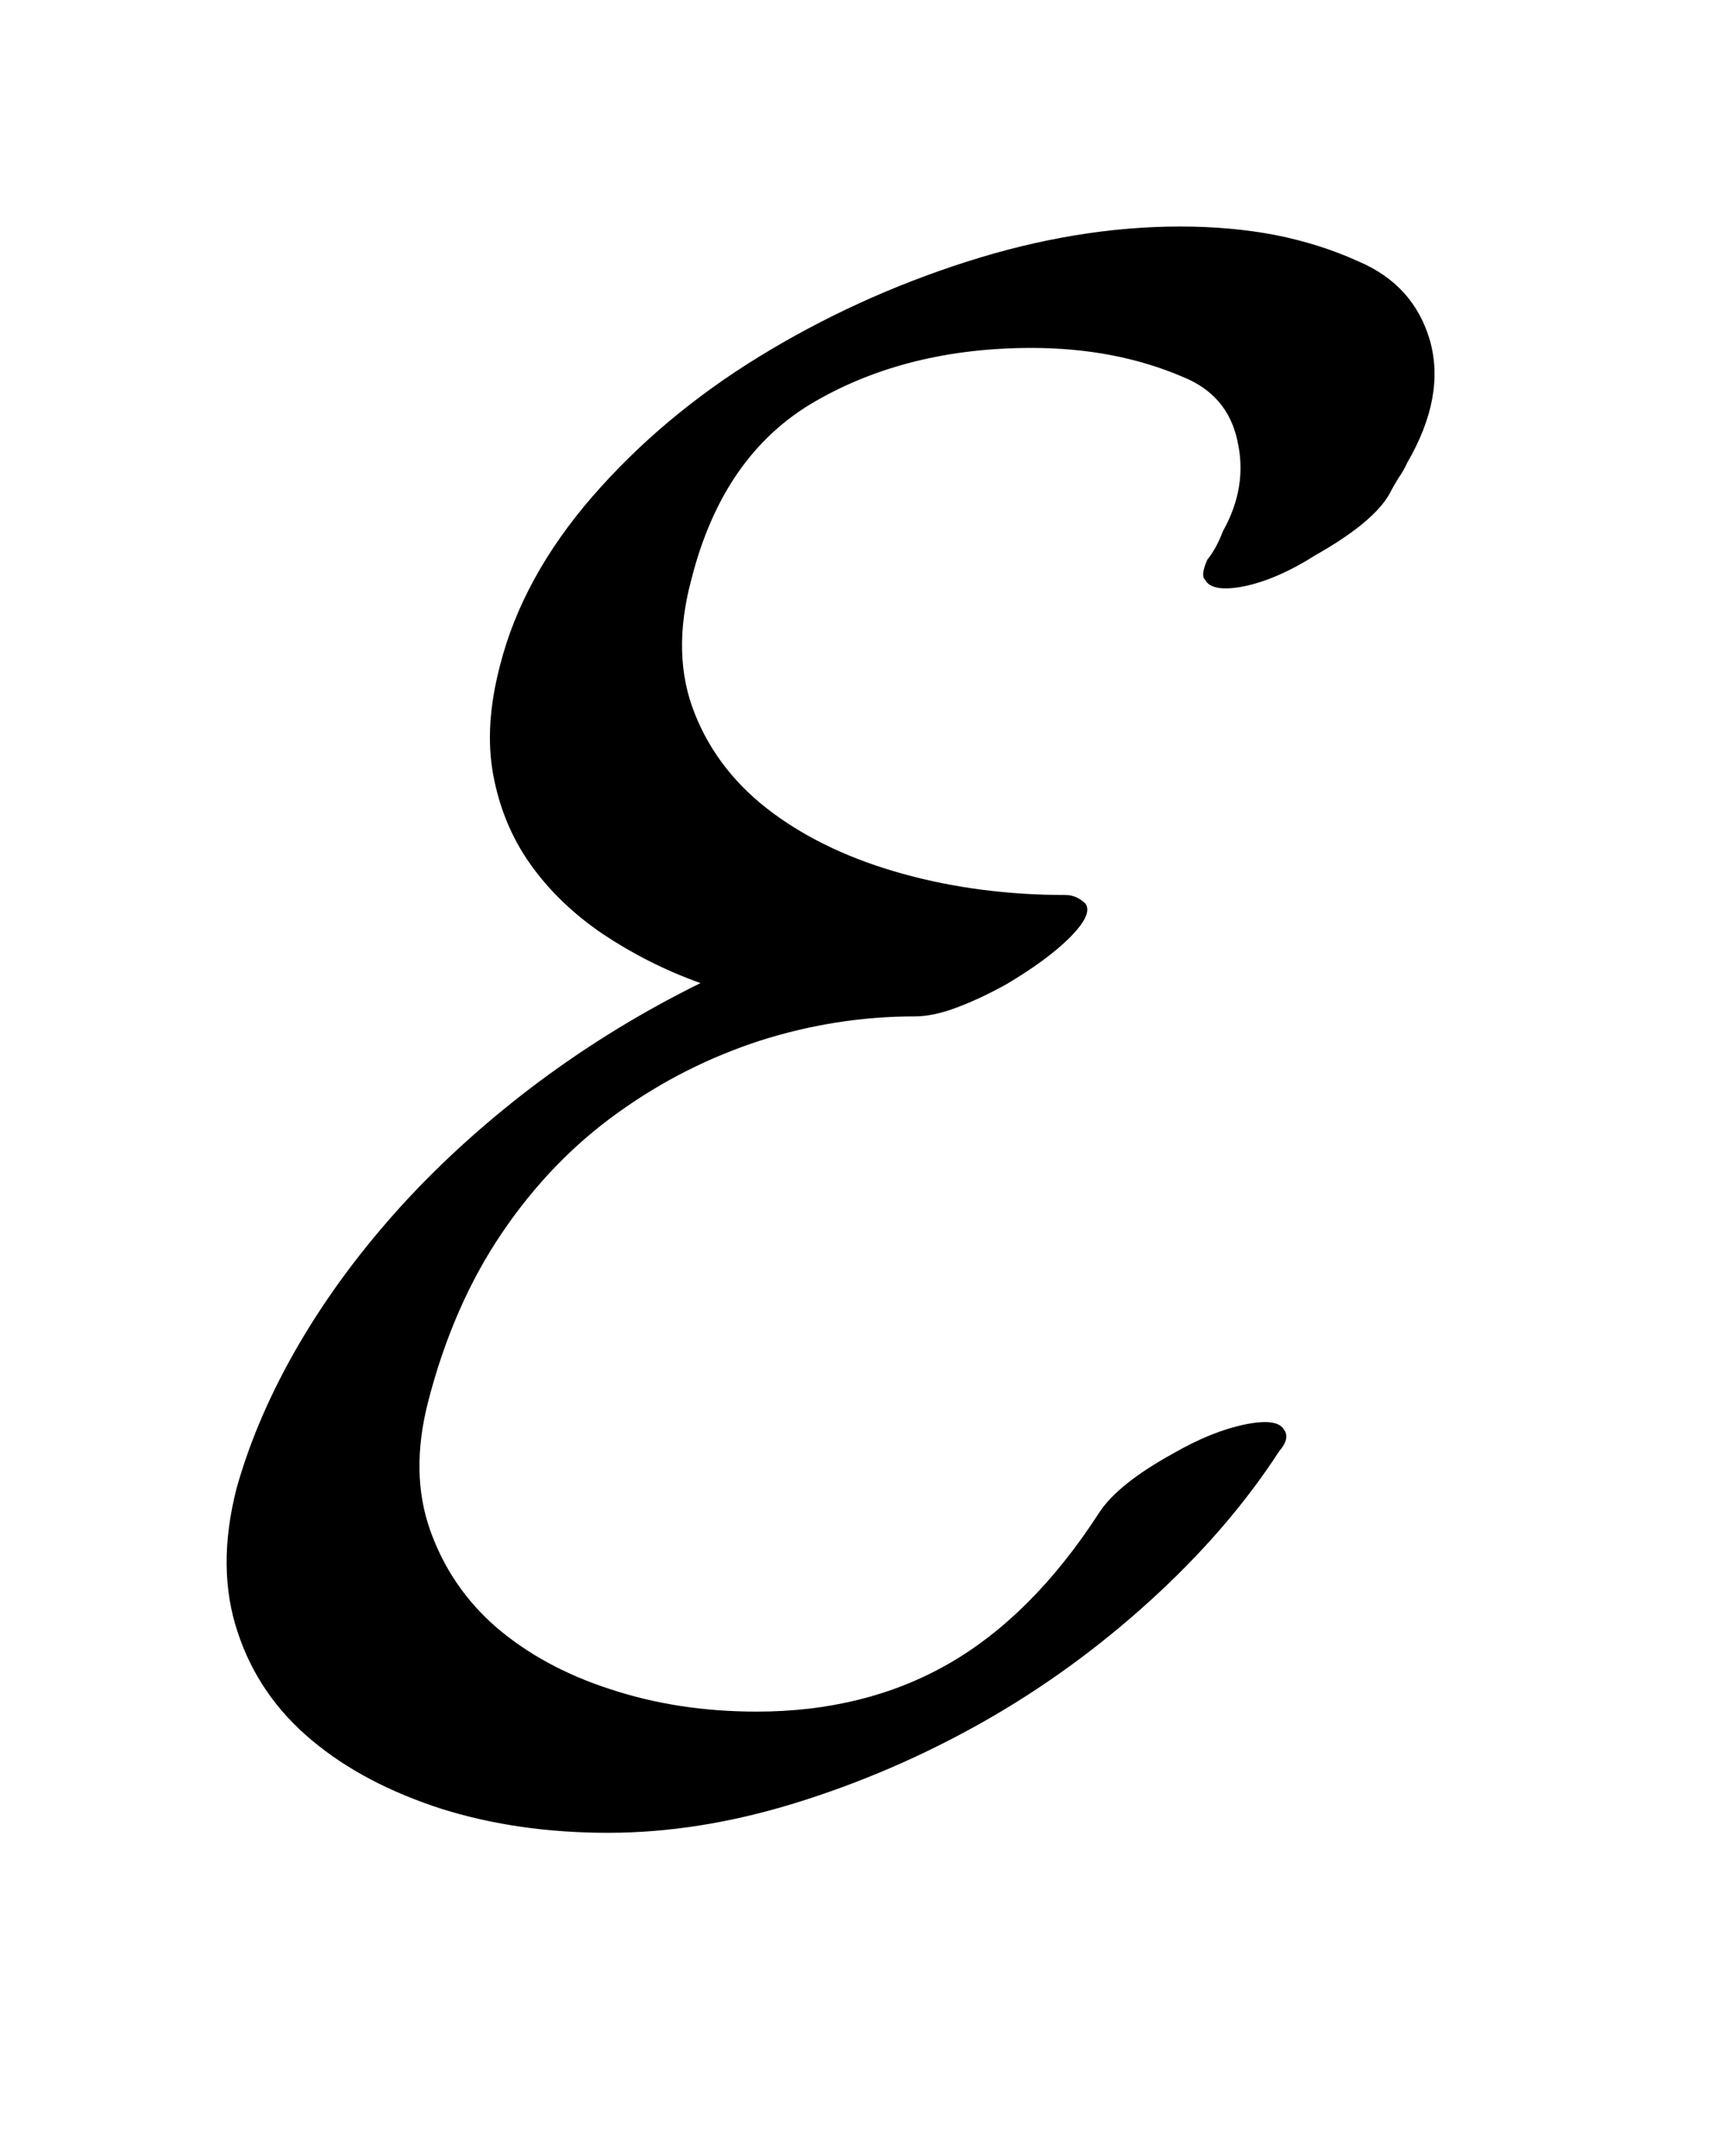 <?xml version="1.0" encoding="UTF-8"?>
<!DOCTYPE svg PUBLIC '-//W3C//DTD SVG 1.0//EN'
          'http://www.w3.org/TR/2001/REC-SVG-20010904/DTD/svg10.dtd'>
<svg stroke-dasharray="none" shape-rendering="auto" xmlns="http://www.w3.org/2000/svg" font-family="'Dialog'" text-rendering="auto" width="12" fill-opacity="1" color-interpolation="auto" color-rendering="auto" preserveAspectRatio="xMidYMid meet" font-size="12px" viewBox="0 0 12 15" fill="black" xmlns:xlink="http://www.w3.org/1999/xlink" stroke="black" image-rendering="auto" stroke-miterlimit="10" stroke-linecap="square" stroke-linejoin="miter" font-style="normal" stroke-width="1" height="15" stroke-dashoffset="0" font-weight="normal" stroke-opacity="1"
><!--Generated by the Batik Graphics2D SVG Generator--><defs id="genericDefs"
  /><g
  ><defs id="defs1"
    ><clipPath clipPathUnits="userSpaceOnUse" id="clipPath1"
      ><path d="M-1 -1 L6.333 -1 L6.333 8.091 L-1 8.091 L-1 -1 Z"
      /></clipPath
      ><clipPath clipPathUnits="userSpaceOnUse" id="clipPath2"
      ><path d="M-0 0 L-0 7.091 L5.333 7.091 L5.333 0 Z"
      /></clipPath
    ></defs
    ><g transform="scale(1.576,1.576) translate(1,1) matrix(1,0,0,1,0,-0)"
    ><path d="M5.173 1.11 C5.161 1.13 5.147 1.153 5.134 1.179 C5.087 1.263 4.978 1.354 4.806 1.451 C4.693 1.523 4.588 1.568 4.493 1.588 C4.397 1.607 4.338 1.597 4.319 1.559 C4.305 1.546 4.309 1.517 4.329 1.471 C4.355 1.439 4.379 1.396 4.398 1.345 C4.471 1.215 4.493 1.082 4.462 0.946 C4.433 0.81 4.352 0.716 4.219 0.663 C4.02 0.578 3.798 0.536 3.553 0.536 C3.189 0.536 2.87 0.615 2.598 0.772 C2.326 0.929 2.145 1.19 2.052 1.557 C1.992 1.78 1.997 1.977 2.067 2.151 C2.136 2.325 2.251 2.47 2.41 2.588 C2.569 2.706 2.762 2.796 2.987 2.858 C3.211 2.92 3.451 2.951 3.703 2.951 C3.736 2.951 3.766 2.964 3.792 2.99 C3.813 3.022 3.789 3.071 3.723 3.138 C3.656 3.205 3.563 3.273 3.444 3.344 C3.365 3.388 3.29 3.423 3.22 3.449 C3.151 3.475 3.089 3.487 3.037 3.487 C2.805 3.487 2.578 3.523 2.355 3.594 C2.133 3.666 1.924 3.771 1.729 3.911 C1.533 4.051 1.362 4.227 1.217 4.441 C1.071 4.656 0.962 4.906 0.889 5.191 C0.836 5.399 0.839 5.587 0.899 5.756 C0.959 5.925 1.057 6.068 1.192 6.185 C1.328 6.301 1.495 6.393 1.694 6.457 C1.893 6.523 2.108 6.556 2.34 6.556 C2.658 6.556 2.94 6.486 3.185 6.346 C3.43 6.206 3.653 5.985 3.851 5.679 C3.905 5.595 4.014 5.507 4.179 5.416 C4.292 5.351 4.397 5.309 4.492 5.289 C4.587 5.269 4.646 5.276 4.666 5.309 C4.687 5.335 4.68 5.368 4.646 5.407 C4.495 5.64 4.304 5.86 4.075 6.068 C3.846 6.276 3.599 6.455 3.335 6.604 C3.069 6.754 2.794 6.872 2.509 6.96 C2.224 7.048 1.949 7.091 1.684 7.091 C1.419 7.091 1.174 7.056 0.948 6.985 C0.723 6.912 0.532 6.813 0.377 6.683 C0.221 6.553 0.111 6.394 0.049 6.205 C-0.014 6.017 -0.016 5.806 0.044 5.571 C0.104 5.357 0.197 5.143 0.323 4.928 C0.448 4.715 0.601 4.51 0.779 4.315 C0.958 4.12 1.159 3.94 1.381 3.774 C1.603 3.609 1.84 3.464 2.092 3.34 C1.933 3.283 1.789 3.209 1.659 3.122 C1.53 3.034 1.424 2.932 1.341 2.815 C1.258 2.698 1.204 2.566 1.177 2.42 C1.15 2.274 1.161 2.114 1.207 1.938 C1.273 1.678 1.409 1.43 1.614 1.193 C1.82 0.956 2.065 0.75 2.35 0.575 C2.635 0.4 2.94 0.26 3.265 0.156 C3.589 0.052 3.905 0 4.209 0 C4.361 0 4.502 0.013 4.632 0.038 C4.761 0.064 4.882 0.102 4.994 0.153 C5.16 0.223 5.265 0.341 5.312 0.504 C5.358 0.668 5.325 0.847 5.212 1.042 C5.2 1.068 5.187 1.091 5.173 1.11 Z" stroke="none" clip-path="url(#clipPath2)"
    /></g
  ></g
></svg
>
